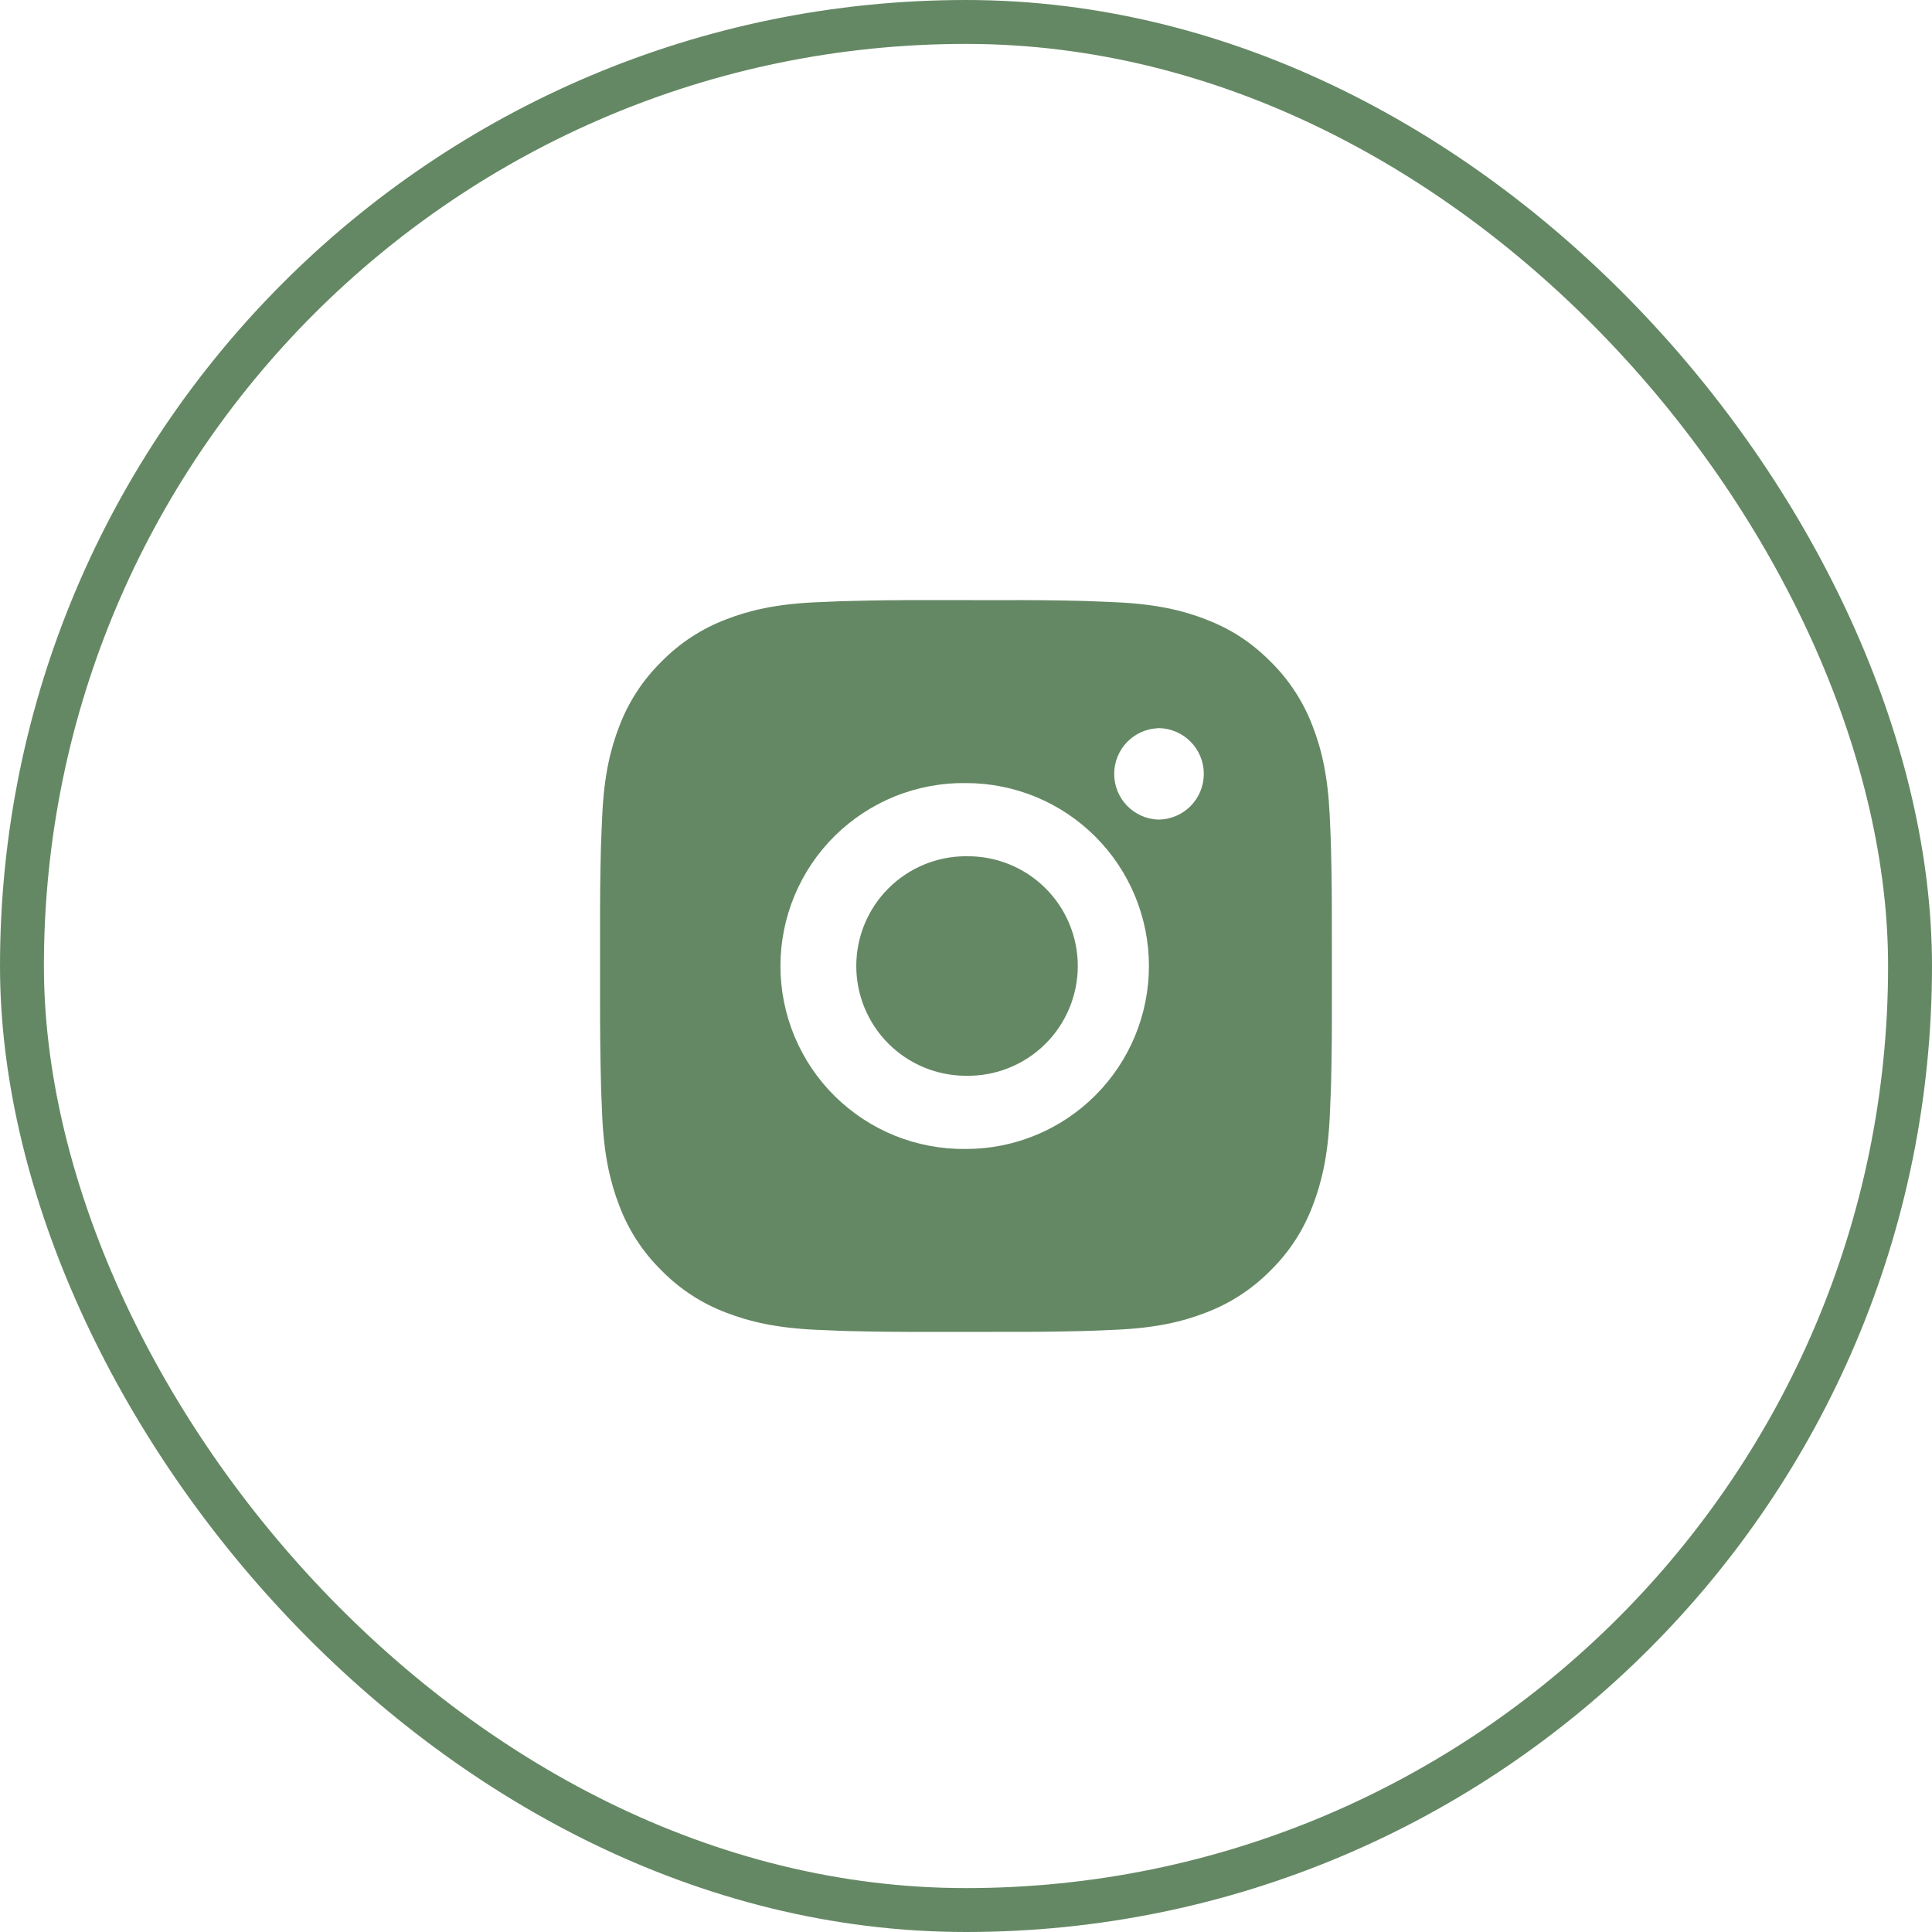 <svg width="44" height="44" viewBox="0 0 44 44" fill="none" xmlns="http://www.w3.org/2000/svg">
<path d="M22.857 13.668C23.465 13.665 24.073 13.671 24.681 13.686L24.842 13.692C25.029 13.698 25.213 13.707 25.436 13.717C26.322 13.758 26.927 13.898 27.458 14.104C28.008 14.316 28.471 14.602 28.935 15.066C29.358 15.482 29.686 15.986 29.896 16.542C30.102 17.073 30.241 17.678 30.283 18.565C30.293 18.787 30.302 18.972 30.308 19.158L30.313 19.32C30.328 19.928 30.334 20.535 30.332 21.143L30.333 21.765V22.857C30.335 23.465 30.329 24.073 30.314 24.681L30.309 24.843C30.302 25.029 30.294 25.213 30.284 25.436C30.242 26.323 30.101 26.927 29.896 27.458C29.687 28.015 29.359 28.519 28.935 28.935C28.518 29.359 28.014 29.686 27.458 29.896C26.927 30.102 26.322 30.242 25.436 30.283C25.213 30.293 25.029 30.302 24.842 30.308L24.681 30.313C24.073 30.328 23.465 30.335 22.857 30.332L22.235 30.333H21.144C20.536 30.335 19.928 30.329 19.32 30.314L19.158 30.309C18.96 30.302 18.763 30.294 18.565 30.284C17.678 30.242 17.073 30.101 16.541 29.896C15.985 29.687 15.482 29.359 15.066 28.935C14.642 28.519 14.313 28.015 14.104 27.458C13.898 26.927 13.758 26.323 13.716 25.436C13.707 25.238 13.699 25.04 13.691 24.843L13.687 24.681C13.672 24.073 13.665 23.465 13.666 22.857V21.143C13.664 20.535 13.67 19.928 13.685 19.32L13.691 19.158C13.697 18.972 13.706 18.787 13.716 18.565C13.757 17.677 13.897 17.073 14.103 16.542C14.313 15.986 14.642 15.482 15.066 15.067C15.482 14.642 15.986 14.314 16.541 14.104C17.073 13.898 17.677 13.758 18.565 13.717L19.158 13.692L19.32 13.688C19.927 13.672 20.535 13.665 21.143 13.667L22.857 13.668ZM22 17.834C21.448 17.826 20.9 17.928 20.387 18.134C19.875 18.34 19.409 18.646 19.015 19.033C18.622 19.421 18.31 19.883 18.097 20.392C17.884 20.902 17.774 21.448 17.774 22C17.774 22.553 17.884 23.099 18.097 23.609C18.31 24.118 18.622 24.58 19.015 24.968C19.409 25.355 19.875 25.661 20.387 25.867C20.9 26.073 21.448 26.174 22 26.167C23.105 26.167 24.165 25.728 24.946 24.946C25.727 24.165 26.166 23.105 26.166 22C26.166 20.895 25.727 19.835 24.946 19.054C24.165 18.272 23.105 17.834 22 17.834ZM22 19.501C22.332 19.495 22.662 19.555 22.971 19.678C23.279 19.8 23.56 19.984 23.797 20.216C24.034 20.449 24.223 20.727 24.351 21.033C24.48 21.339 24.546 21.668 24.546 22C24.546 22.332 24.48 22.661 24.351 22.967C24.223 23.274 24.035 23.551 23.798 23.784C23.561 24.017 23.28 24.2 22.971 24.323C22.663 24.446 22.333 24.506 22.001 24.5C21.338 24.5 20.702 24.237 20.233 23.768C19.764 23.299 19.501 22.663 19.501 22C19.501 21.337 19.764 20.701 20.233 20.232C20.702 19.763 21.338 19.5 22.001 19.5L22 19.501ZM26.375 16.584C26.106 16.595 25.852 16.709 25.665 16.903C25.479 17.097 25.375 17.356 25.375 17.625C25.375 17.894 25.479 18.153 25.665 18.347C25.852 18.541 26.106 18.655 26.375 18.666C26.651 18.666 26.916 18.556 27.111 18.361C27.307 18.165 27.416 17.901 27.416 17.624C27.416 17.348 27.307 17.083 27.111 16.888C26.916 16.692 26.651 16.582 26.375 16.582V16.584Z" fill="#658864"/>
<rect x="0.5" y="0.5" width="43" height="43" rx="21.5" stroke="#658864"/>
</svg>
